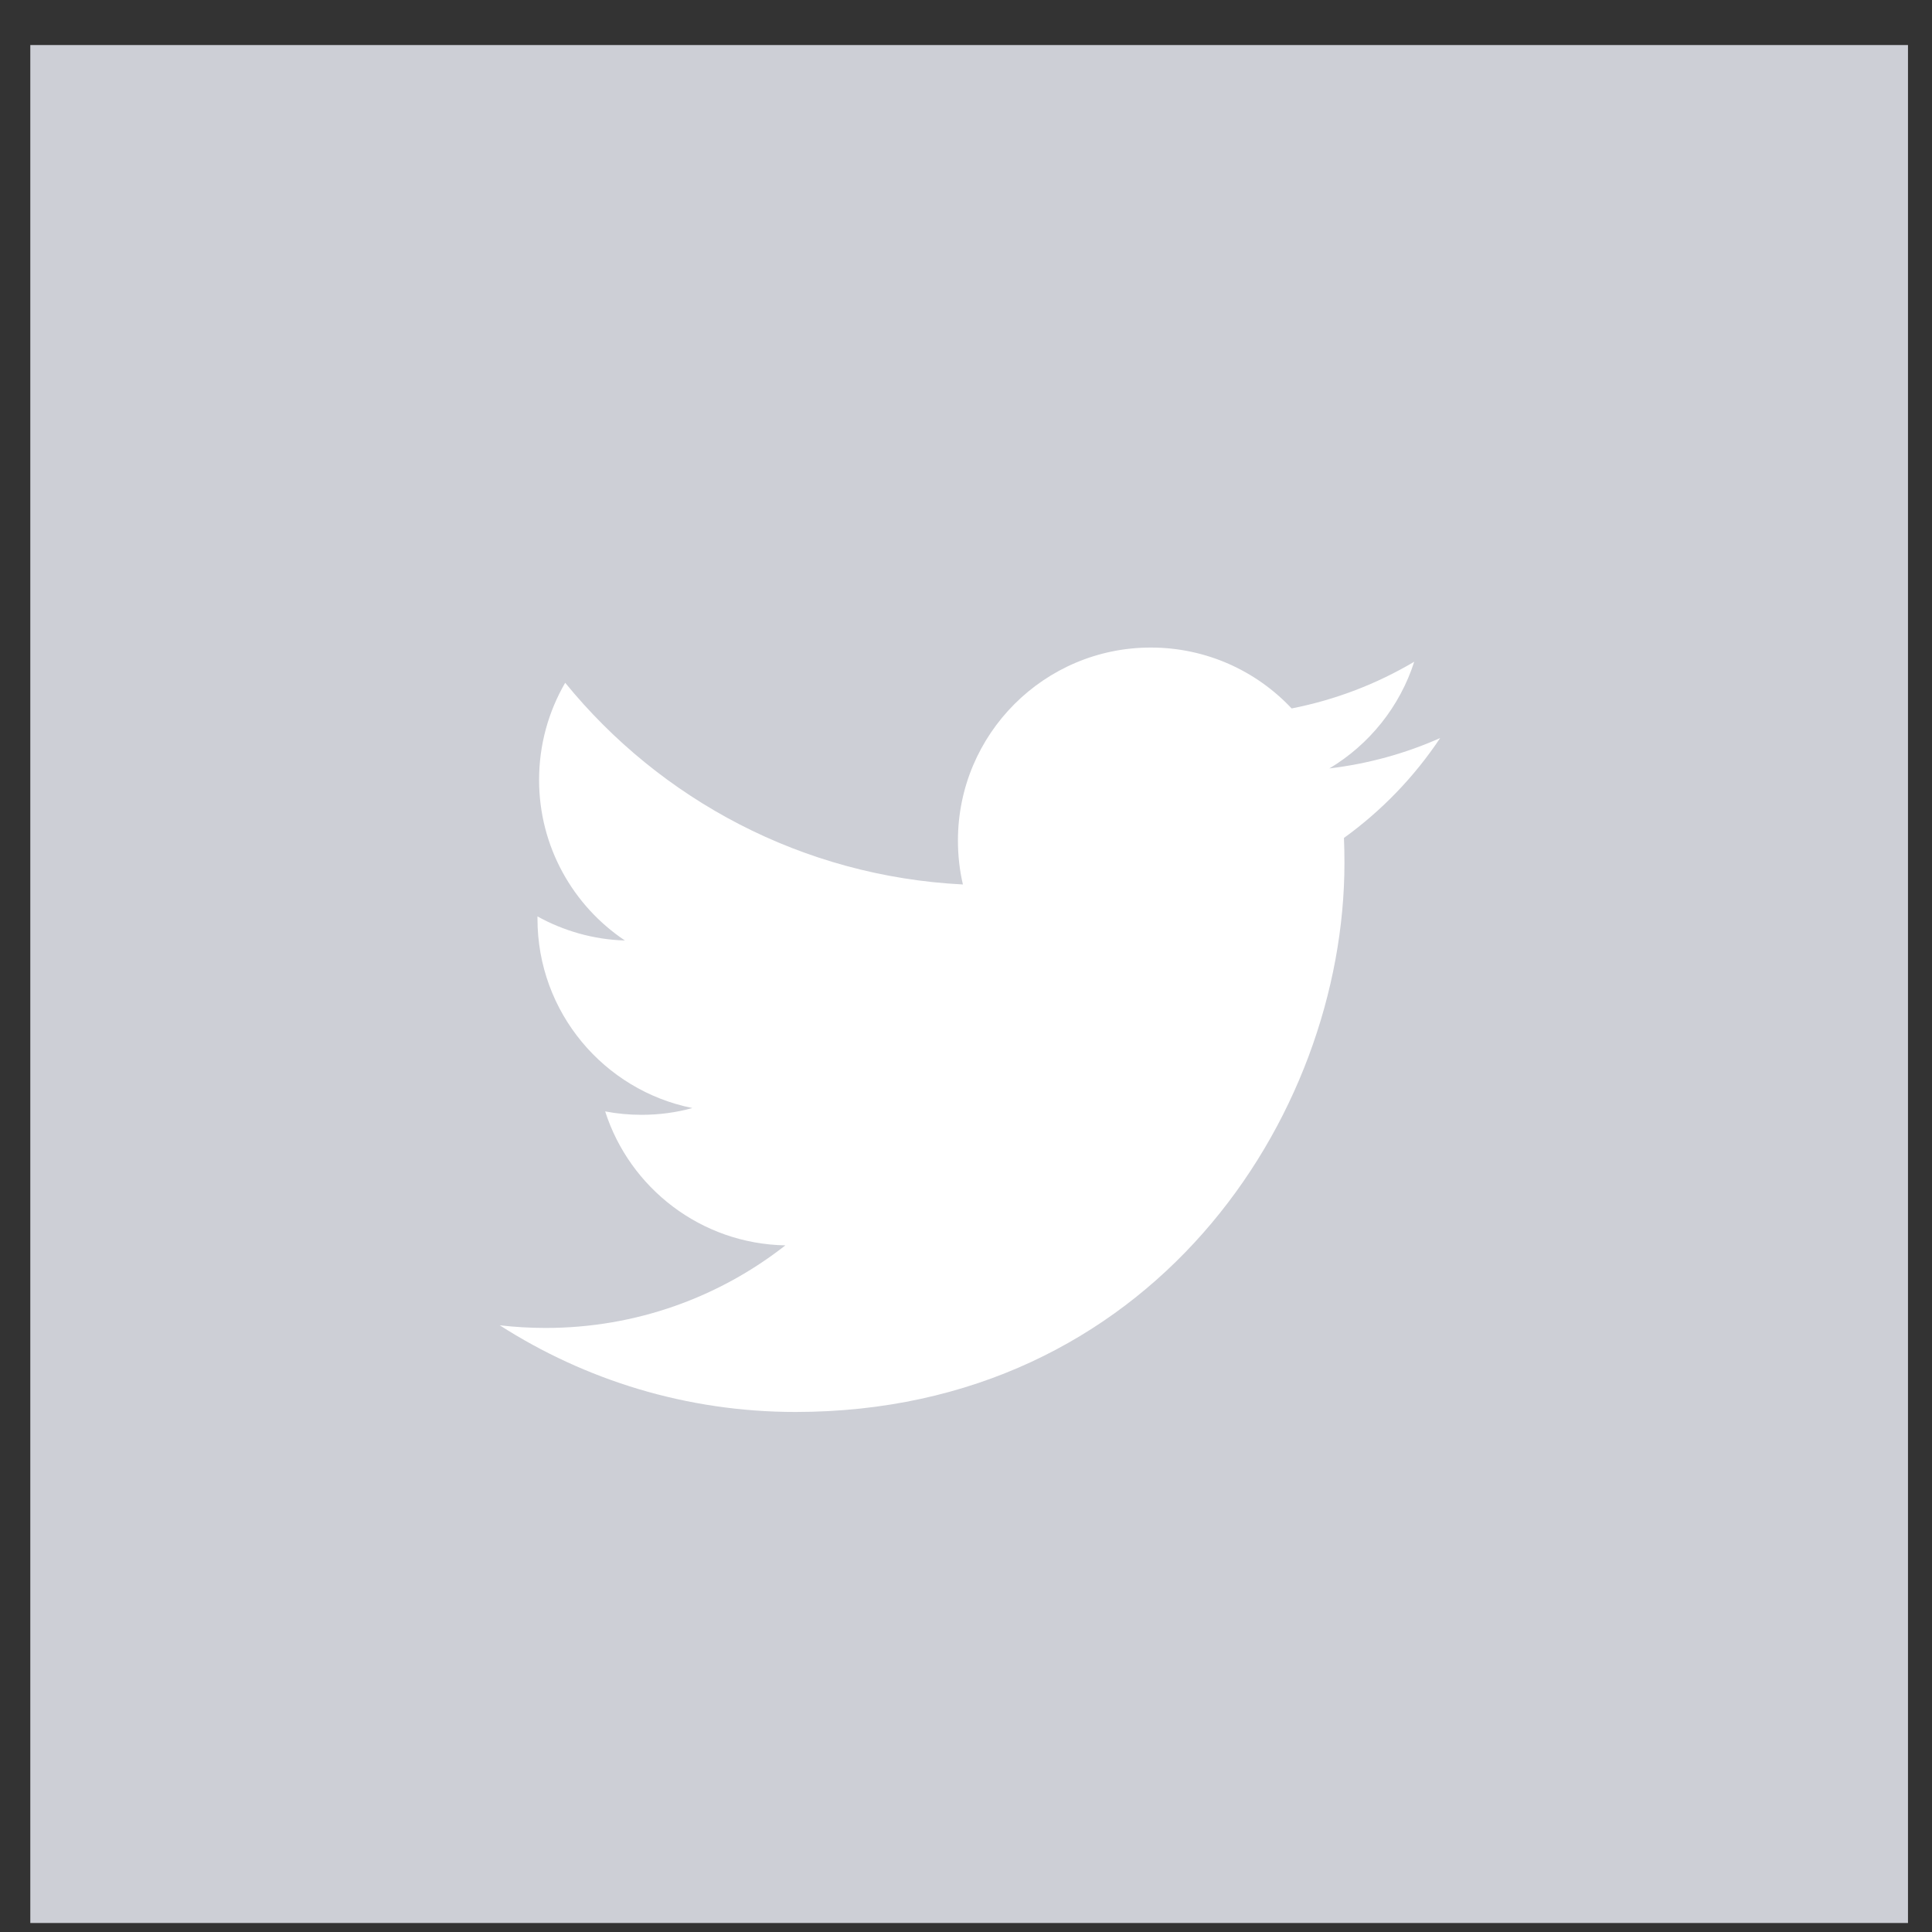 <?xml version="1.0" encoding="UTF-8" standalone="no"?>
<svg width="35px" height="35px" viewBox="0 0 35 35" version="1.1" xmlns="http://www.w3.org/2000/svg" xmlns:xlink="http://www.w3.org/1999/xlink">
    <rect x="0" y="0" width="35" height="35" fill="#333333" stroke="none"/>
    <!-- Generator: Sketch 41.2 (35397) - http://www.bohemiancoding.com/sketch -->
    <title>Group 2</title>
    <desc>Created with Sketch.</desc>
    <defs></defs>
    <g id="Page-1-Copy" stroke="none" stroke-width="1" fill="none" fill-rule="evenodd">
        <g id="Flat_Social_Icons" transform="translate(-120, -312)">
            <g id="Group-2" transform="translate(120, 312)">
                <polygon id="Fill-132" fill="#CDCFD6" points="0.549 34.837 34.565 34.837 34.565 0.816 0.549 0.816"></polygon>
                <path d="M26.09,13.37 C25.464,13.649 24.79,13.836 24.083,13.921 C24.805,13.489 25.359,12.803 25.62,11.988 C24.944,12.388 24.197,12.678 23.399,12.834 C22.763,12.156 21.854,11.731 20.848,11.731 C18.919,11.731 17.354,13.297 17.354,15.227 C17.354,15.501 17.384,15.767 17.444,16.023 C14.539,15.876 11.964,14.487 10.239,12.369 C9.938,12.888 9.766,13.489 9.766,14.129 C9.766,15.34 10.383,16.411 11.321,17.038 C10.749,17.021 10.209,16.863 9.737,16.602 L9.737,16.645 C9.737,18.339 10.942,19.752 12.542,20.073 C12.249,20.155 11.94,20.196 11.621,20.196 C11.396,20.196 11.176,20.175 10.963,20.134 C11.408,21.522 12.698,22.533 14.228,22.561 C13.032,23.498 11.524,24.057 9.887,24.057 C9.605,24.057 9.326,24.041 9.053,24.009 C10.6,25 12.438,25.579 14.411,25.579 C20.841,25.579 24.356,20.253 24.356,15.632 C24.356,15.481 24.353,15.329 24.347,15.18 C25.03,14.687 25.623,14.072 26.09,13.37" id="Fill-275" fill="#FFFFFF"></path>
            </g>
        </g>
    </g>
</svg>